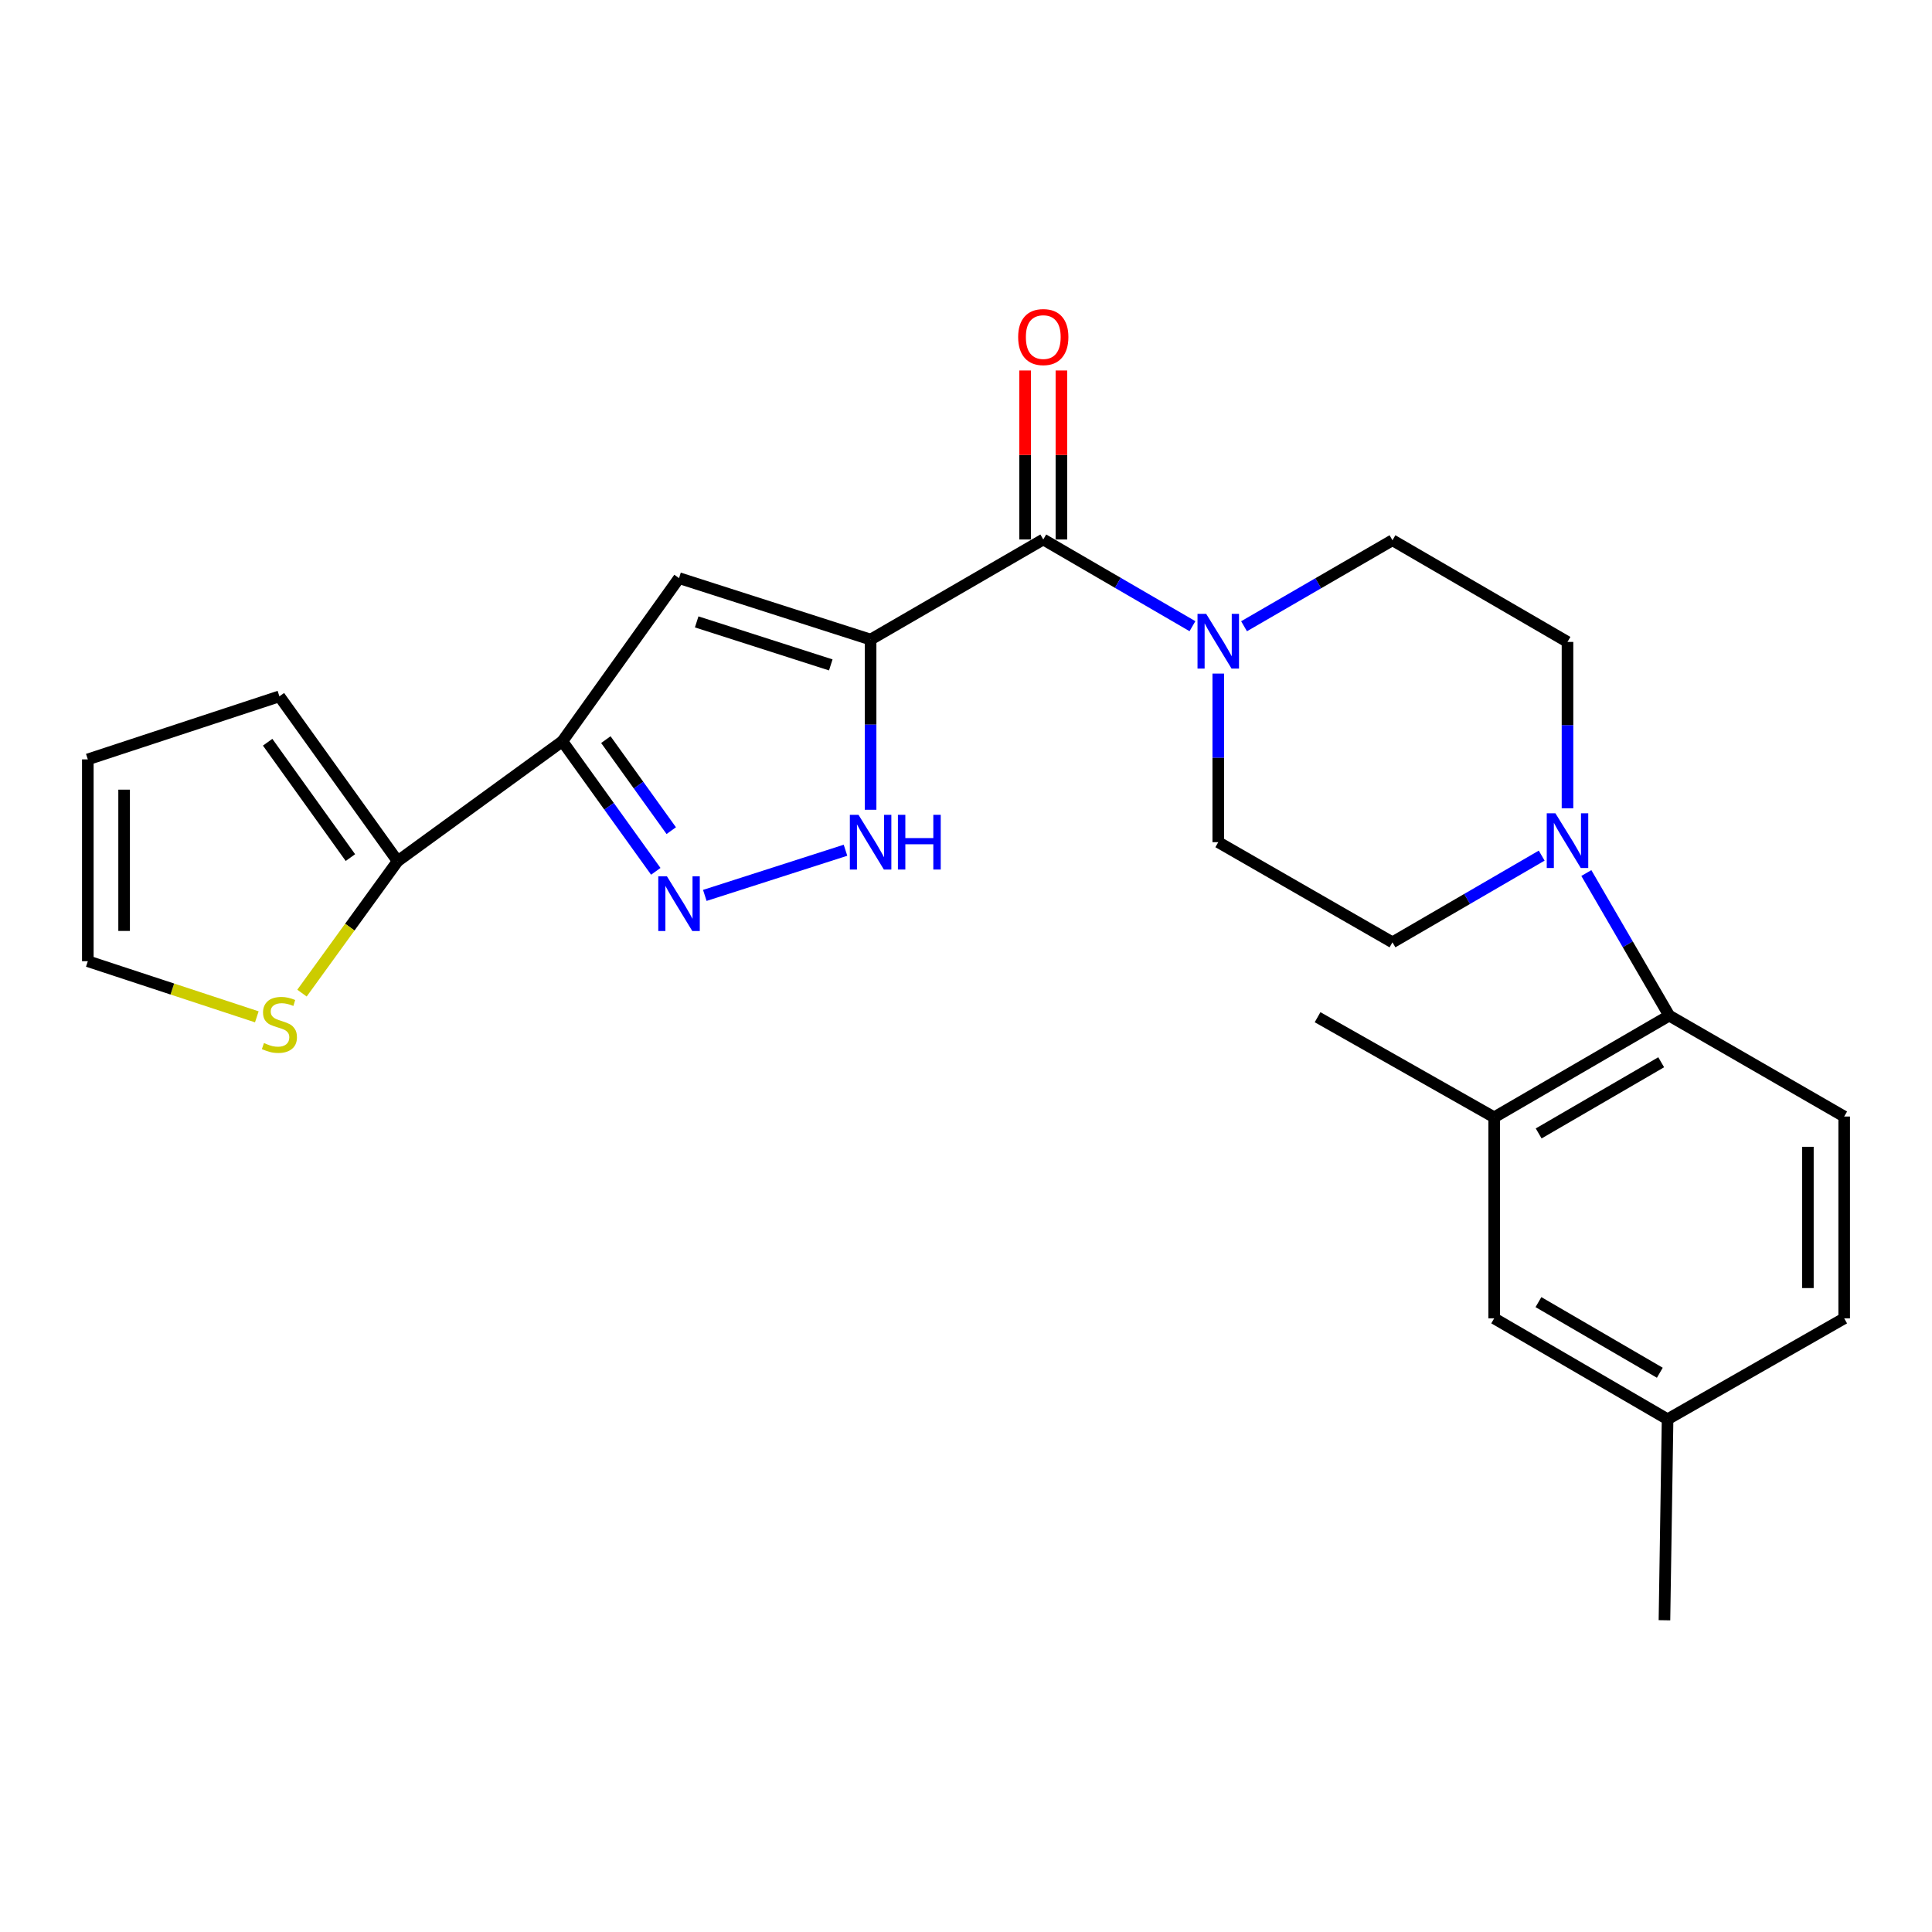 <?xml version='1.0' encoding='iso-8859-1'?>
<svg version='1.1' baseProfile='full'
              xmlns='http://www.w3.org/2000/svg'
                      xmlns:rdkit='http://www.rdkit.org/xml'
                      xmlns:xlink='http://www.w3.org/1999/xlink'
                  xml:space='preserve'
width='1000px' height='1000px' viewBox='0 0 1000 1000'>
<!-- END OF HEADER -->
<rect style='opacity:1.0;fill:#FFFFFF;stroke:none' width='1000' height='1000' x='0' y='0'> </rect>
<path class='bond-0' d='M 450.621,331.037 L 351.466,299.234' style='fill:none;fill-rule:evenodd;stroke:#000000;stroke-width:6px;stroke-linecap:butt;stroke-linejoin:miter;stroke-opacity:1' />
<path class='bond-0' d='M 430.01,344.156 L 360.602,321.894' style='fill:none;fill-rule:evenodd;stroke:#000000;stroke-width:6px;stroke-linecap:butt;stroke-linejoin:miter;stroke-opacity:1' />
<path class='bond-3' d='M 450.621,331.037 L 539.996,279.236' style='fill:none;fill-rule:evenodd;stroke:#000000;stroke-width:6px;stroke-linecap:butt;stroke-linejoin:miter;stroke-opacity:1' />
<path class='bond-4' d='M 450.621,331.037 L 450.621,375.083' style='fill:none;fill-rule:evenodd;stroke:#000000;stroke-width:6px;stroke-linecap:butt;stroke-linejoin:miter;stroke-opacity:1' />
<path class='bond-4' d='M 450.621,375.083 L 450.621,419.129' style='fill:none;fill-rule:evenodd;stroke:#0000FF;stroke-width:6px;stroke-linecap:butt;stroke-linejoin:miter;stroke-opacity:1' />
<path class='bond-1' d='M 351.466,299.234 L 291.076,383.693' style='fill:none;fill-rule:evenodd;stroke:#000000;stroke-width:6px;stroke-linecap:butt;stroke-linejoin:miter;stroke-opacity:1' />
<path class='bond-7' d='M 291.076,383.693 L 205.814,445.733' style='fill:none;fill-rule:evenodd;stroke:#000000;stroke-width:6px;stroke-linecap:butt;stroke-linejoin:miter;stroke-opacity:1' />
<path class='bond-25' d='M 291.076,383.693 L 315.255,417.345' style='fill:none;fill-rule:evenodd;stroke:#000000;stroke-width:6px;stroke-linecap:butt;stroke-linejoin:miter;stroke-opacity:1' />
<path class='bond-25' d='M 315.255,417.345 L 339.434,450.997' style='fill:none;fill-rule:evenodd;stroke:#0000FF;stroke-width:6px;stroke-linecap:butt;stroke-linejoin:miter;stroke-opacity:1' />
<path class='bond-25' d='M 313.587,382.826 L 330.512,406.383' style='fill:none;fill-rule:evenodd;stroke:#000000;stroke-width:6px;stroke-linecap:butt;stroke-linejoin:miter;stroke-opacity:1' />
<path class='bond-25' d='M 330.512,406.383 L 347.437,429.94' style='fill:none;fill-rule:evenodd;stroke:#0000FF;stroke-width:6px;stroke-linecap:butt;stroke-linejoin:miter;stroke-opacity:1' />
<path class='bond-2' d='M 364.81,463.461 L 437.628,440.083' style='fill:none;fill-rule:evenodd;stroke:#0000FF;stroke-width:6px;stroke-linecap:butt;stroke-linejoin:miter;stroke-opacity:1' />
<path class='bond-5' d='M 539.996,279.236 L 578.604,301.677' style='fill:none;fill-rule:evenodd;stroke:#000000;stroke-width:6px;stroke-linecap:butt;stroke-linejoin:miter;stroke-opacity:1' />
<path class='bond-5' d='M 578.604,301.677 L 617.212,324.117' style='fill:none;fill-rule:evenodd;stroke:#0000FF;stroke-width:6px;stroke-linecap:butt;stroke-linejoin:miter;stroke-opacity:1' />
<path class='bond-12' d='M 549.389,279.236 L 549.389,235.5' style='fill:none;fill-rule:evenodd;stroke:#000000;stroke-width:6px;stroke-linecap:butt;stroke-linejoin:miter;stroke-opacity:1' />
<path class='bond-12' d='M 549.389,235.5 L 549.389,191.764' style='fill:none;fill-rule:evenodd;stroke:#FF0000;stroke-width:6px;stroke-linecap:butt;stroke-linejoin:miter;stroke-opacity:1' />
<path class='bond-12' d='M 530.602,279.236 L 530.602,235.5' style='fill:none;fill-rule:evenodd;stroke:#000000;stroke-width:6px;stroke-linecap:butt;stroke-linejoin:miter;stroke-opacity:1' />
<path class='bond-12' d='M 530.602,235.5 L 530.602,191.764' style='fill:none;fill-rule:evenodd;stroke:#FF0000;stroke-width:6px;stroke-linecap:butt;stroke-linejoin:miter;stroke-opacity:1' />
<path class='bond-13' d='M 630.571,348.643 L 630.571,392.277' style='fill:none;fill-rule:evenodd;stroke:#0000FF;stroke-width:6px;stroke-linecap:butt;stroke-linejoin:miter;stroke-opacity:1' />
<path class='bond-13' d='M 630.571,392.277 L 630.571,435.911' style='fill:none;fill-rule:evenodd;stroke:#000000;stroke-width:6px;stroke-linecap:butt;stroke-linejoin:miter;stroke-opacity:1' />
<path class='bond-14' d='M 643.916,324.149 L 682.328,301.891' style='fill:none;fill-rule:evenodd;stroke:#0000FF;stroke-width:6px;stroke-linecap:butt;stroke-linejoin:miter;stroke-opacity:1' />
<path class='bond-14' d='M 682.328,301.891 L 720.739,279.633' style='fill:none;fill-rule:evenodd;stroke:#000000;stroke-width:6px;stroke-linecap:butt;stroke-linejoin:miter;stroke-opacity:1' />
<path class='bond-6' d='M 811.335,418.376 L 811.335,375.317' style='fill:none;fill-rule:evenodd;stroke:#0000FF;stroke-width:6px;stroke-linecap:butt;stroke-linejoin:miter;stroke-opacity:1' />
<path class='bond-6' d='M 811.335,375.317 L 811.335,332.258' style='fill:none;fill-rule:evenodd;stroke:#000000;stroke-width:6px;stroke-linecap:butt;stroke-linejoin:miter;stroke-opacity:1' />
<path class='bond-8' d='M 821.088,451.886 L 842.534,488.784' style='fill:none;fill-rule:evenodd;stroke:#0000FF;stroke-width:6px;stroke-linecap:butt;stroke-linejoin:miter;stroke-opacity:1' />
<path class='bond-8' d='M 842.534,488.784 L 863.981,525.682' style='fill:none;fill-rule:evenodd;stroke:#000000;stroke-width:6px;stroke-linecap:butt;stroke-linejoin:miter;stroke-opacity:1' />
<path class='bond-26' d='M 797.976,442.869 L 759.357,465.306' style='fill:none;fill-rule:evenodd;stroke:#0000FF;stroke-width:6px;stroke-linecap:butt;stroke-linejoin:miter;stroke-opacity:1' />
<path class='bond-26' d='M 759.357,465.306 L 720.739,487.743' style='fill:none;fill-rule:evenodd;stroke:#000000;stroke-width:6px;stroke-linecap:butt;stroke-linejoin:miter;stroke-opacity:1' />
<path class='bond-10' d='M 205.814,445.733 L 181.06,479.884' style='fill:none;fill-rule:evenodd;stroke:#000000;stroke-width:6px;stroke-linecap:butt;stroke-linejoin:miter;stroke-opacity:1' />
<path class='bond-10' d='M 181.06,479.884 L 156.306,514.036' style='fill:none;fill-rule:evenodd;stroke:#CCCC00;stroke-width:6px;stroke-linecap:butt;stroke-linejoin:miter;stroke-opacity:1' />
<path class='bond-17' d='M 205.814,445.733 L 144.62,360.428' style='fill:none;fill-rule:evenodd;stroke:#000000;stroke-width:6px;stroke-linecap:butt;stroke-linejoin:miter;stroke-opacity:1' />
<path class='bond-17' d='M 181.369,443.888 L 138.533,384.175' style='fill:none;fill-rule:evenodd;stroke:#000000;stroke-width:6px;stroke-linecap:butt;stroke-linejoin:miter;stroke-opacity:1' />
<path class='bond-9' d='M 863.981,525.682 L 773.385,578.318' style='fill:none;fill-rule:evenodd;stroke:#000000;stroke-width:6px;stroke-linecap:butt;stroke-linejoin:miter;stroke-opacity:1' />
<path class='bond-9' d='M 859.829,549.822 L 796.412,586.667' style='fill:none;fill-rule:evenodd;stroke:#000000;stroke-width:6px;stroke-linecap:butt;stroke-linejoin:miter;stroke-opacity:1' />
<path class='bond-11' d='M 863.981,525.682 L 954.545,577.911' style='fill:none;fill-rule:evenodd;stroke:#000000;stroke-width:6px;stroke-linecap:butt;stroke-linejoin:miter;stroke-opacity:1' />
<path class='bond-18' d='M 773.385,578.318 L 773.385,682.378' style='fill:none;fill-rule:evenodd;stroke:#000000;stroke-width:6px;stroke-linecap:butt;stroke-linejoin:miter;stroke-opacity:1' />
<path class='bond-23' d='M 773.385,578.318 L 681.975,526.507' style='fill:none;fill-rule:evenodd;stroke:#000000;stroke-width:6px;stroke-linecap:butt;stroke-linejoin:miter;stroke-opacity:1' />
<path class='bond-19' d='M 132.93,526.313 L 89.192,511.918' style='fill:none;fill-rule:evenodd;stroke:#CCCC00;stroke-width:6px;stroke-linecap:butt;stroke-linejoin:miter;stroke-opacity:1' />
<path class='bond-19' d='M 89.192,511.918 L 45.455,497.523' style='fill:none;fill-rule:evenodd;stroke:#000000;stroke-width:6px;stroke-linecap:butt;stroke-linejoin:miter;stroke-opacity:1' />
<path class='bond-21' d='M 954.545,577.911 L 954.545,682.378' style='fill:none;fill-rule:evenodd;stroke:#000000;stroke-width:6px;stroke-linecap:butt;stroke-linejoin:miter;stroke-opacity:1' />
<path class='bond-21' d='M 935.758,593.581 L 935.758,666.708' style='fill:none;fill-rule:evenodd;stroke:#000000;stroke-width:6px;stroke-linecap:butt;stroke-linejoin:miter;stroke-opacity:1' />
<path class='bond-16' d='M 630.571,435.911 L 720.739,487.743' style='fill:none;fill-rule:evenodd;stroke:#000000;stroke-width:6px;stroke-linecap:butt;stroke-linejoin:miter;stroke-opacity:1' />
<path class='bond-15' d='M 720.739,279.633 L 811.335,332.258' style='fill:none;fill-rule:evenodd;stroke:#000000;stroke-width:6px;stroke-linecap:butt;stroke-linejoin:miter;stroke-opacity:1' />
<path class='bond-20' d='M 144.62,360.428 L 45.455,393.055' style='fill:none;fill-rule:evenodd;stroke:#000000;stroke-width:6px;stroke-linecap:butt;stroke-linejoin:miter;stroke-opacity:1' />
<path class='bond-28' d='M 773.385,682.378 L 863.135,734.606' style='fill:none;fill-rule:evenodd;stroke:#000000;stroke-width:6px;stroke-linecap:butt;stroke-linejoin:miter;stroke-opacity:1' />
<path class='bond-28' d='M 796.297,673.974 L 859.122,710.534' style='fill:none;fill-rule:evenodd;stroke:#000000;stroke-width:6px;stroke-linecap:butt;stroke-linejoin:miter;stroke-opacity:1' />
<path class='bond-27' d='M 45.455,497.523 L 45.455,393.055' style='fill:none;fill-rule:evenodd;stroke:#000000;stroke-width:6px;stroke-linecap:butt;stroke-linejoin:miter;stroke-opacity:1' />
<path class='bond-27' d='M 64.242,481.852 L 64.242,408.725' style='fill:none;fill-rule:evenodd;stroke:#000000;stroke-width:6px;stroke-linecap:butt;stroke-linejoin:miter;stroke-opacity:1' />
<path class='bond-22' d='M 954.545,682.378 L 863.135,734.606' style='fill:none;fill-rule:evenodd;stroke:#000000;stroke-width:6px;stroke-linecap:butt;stroke-linejoin:miter;stroke-opacity:1' />
<path class='bond-24' d='M 863.135,734.606 L 861.518,838.635' style='fill:none;fill-rule:evenodd;stroke:#000000;stroke-width:6px;stroke-linecap:butt;stroke-linejoin:miter;stroke-opacity:1' />
<path  class='atom-3' d='M 345.206 453.585
L 354.486 468.585
Q 355.406 470.065, 356.886 472.745
Q 358.366 475.425, 358.446 475.585
L 358.446 453.585
L 362.206 453.585
L 362.206 481.905
L 358.326 481.905
L 348.366 465.505
Q 347.206 463.585, 345.966 461.385
Q 344.766 459.185, 344.406 458.505
L 344.406 481.905
L 340.726 481.905
L 340.726 453.585
L 345.206 453.585
' fill='#0000FF'/>
<path  class='atom-5' d='M 444.361 421.751
L 453.641 436.751
Q 454.561 438.231, 456.041 440.911
Q 457.521 443.591, 457.601 443.751
L 457.601 421.751
L 461.361 421.751
L 461.361 450.071
L 457.481 450.071
L 447.521 433.671
Q 446.361 431.751, 445.121 429.551
Q 443.921 427.351, 443.561 426.671
L 443.561 450.071
L 439.881 450.071
L 439.881 421.751
L 444.361 421.751
' fill='#0000FF'/>
<path  class='atom-5' d='M 464.761 421.751
L 468.601 421.751
L 468.601 433.791
L 483.081 433.791
L 483.081 421.751
L 486.921 421.751
L 486.921 450.071
L 483.081 450.071
L 483.081 436.991
L 468.601 436.991
L 468.601 450.071
L 464.761 450.071
L 464.761 421.751
' fill='#0000FF'/>
<path  class='atom-6' d='M 624.311 317.722
L 633.591 332.722
Q 634.511 334.202, 635.991 336.882
Q 637.471 339.562, 637.551 339.722
L 637.551 317.722
L 641.311 317.722
L 641.311 346.042
L 637.431 346.042
L 627.471 329.642
Q 626.311 327.722, 625.071 325.522
Q 623.871 323.322, 623.511 322.642
L 623.511 346.042
L 619.831 346.042
L 619.831 317.722
L 624.311 317.722
' fill='#0000FF'/>
<path  class='atom-7' d='M 805.075 420.947
L 814.355 435.947
Q 815.275 437.427, 816.755 440.107
Q 818.235 442.787, 818.315 442.947
L 818.315 420.947
L 822.075 420.947
L 822.075 449.267
L 818.195 449.267
L 808.235 432.867
Q 807.075 430.947, 805.835 428.747
Q 804.635 426.547, 804.275 425.867
L 804.275 449.267
L 800.595 449.267
L 800.595 420.947
L 805.075 420.947
' fill='#0000FF'/>
<path  class='atom-11' d='M 136.62 539.88
Q 136.94 540, 138.26 540.56
Q 139.58 541.12, 141.02 541.48
Q 142.5 541.8, 143.94 541.8
Q 146.62 541.8, 148.18 540.52
Q 149.74 539.2, 149.74 536.92
Q 149.74 535.36, 148.94 534.4
Q 148.18 533.44, 146.98 532.92
Q 145.78 532.4, 143.78 531.8
Q 141.26 531.04, 139.74 530.32
Q 138.26 529.6, 137.18 528.08
Q 136.14 526.56, 136.14 524
Q 136.14 520.44, 138.54 518.24
Q 140.98 516.04, 145.78 516.04
Q 149.06 516.04, 152.78 517.6
L 151.86 520.68
Q 148.46 519.28, 145.9 519.28
Q 143.14 519.28, 141.62 520.44
Q 140.1 521.56, 140.14 523.52
Q 140.14 525.04, 140.9 525.96
Q 141.7 526.88, 142.82 527.4
Q 143.98 527.92, 145.9 528.52
Q 148.46 529.32, 149.98 530.12
Q 151.5 530.92, 152.58 532.56
Q 153.7 534.16, 153.7 536.92
Q 153.7 540.84, 151.06 542.96
Q 148.46 545.04, 144.1 545.04
Q 141.58 545.04, 139.66 544.48
Q 137.78 543.96, 135.54 543.04
L 136.62 539.88
' fill='#CCCC00'/>
<path  class='atom-13' d='M 526.996 174.463
Q 526.996 167.663, 530.356 163.863
Q 533.716 160.063, 539.996 160.063
Q 546.276 160.063, 549.636 163.863
Q 552.996 167.663, 552.996 174.463
Q 552.996 181.343, 549.596 185.263
Q 546.196 189.143, 539.996 189.143
Q 533.756 189.143, 530.356 185.263
Q 526.996 181.383, 526.996 174.463
M 539.996 185.943
Q 544.316 185.943, 546.636 183.063
Q 548.996 180.143, 548.996 174.463
Q 548.996 168.903, 546.636 166.103
Q 544.316 163.263, 539.996 163.263
Q 535.676 163.263, 533.316 166.063
Q 530.996 168.863, 530.996 174.463
Q 530.996 180.183, 533.316 183.063
Q 535.676 185.943, 539.996 185.943
' fill='#FF0000'/>
</svg>
